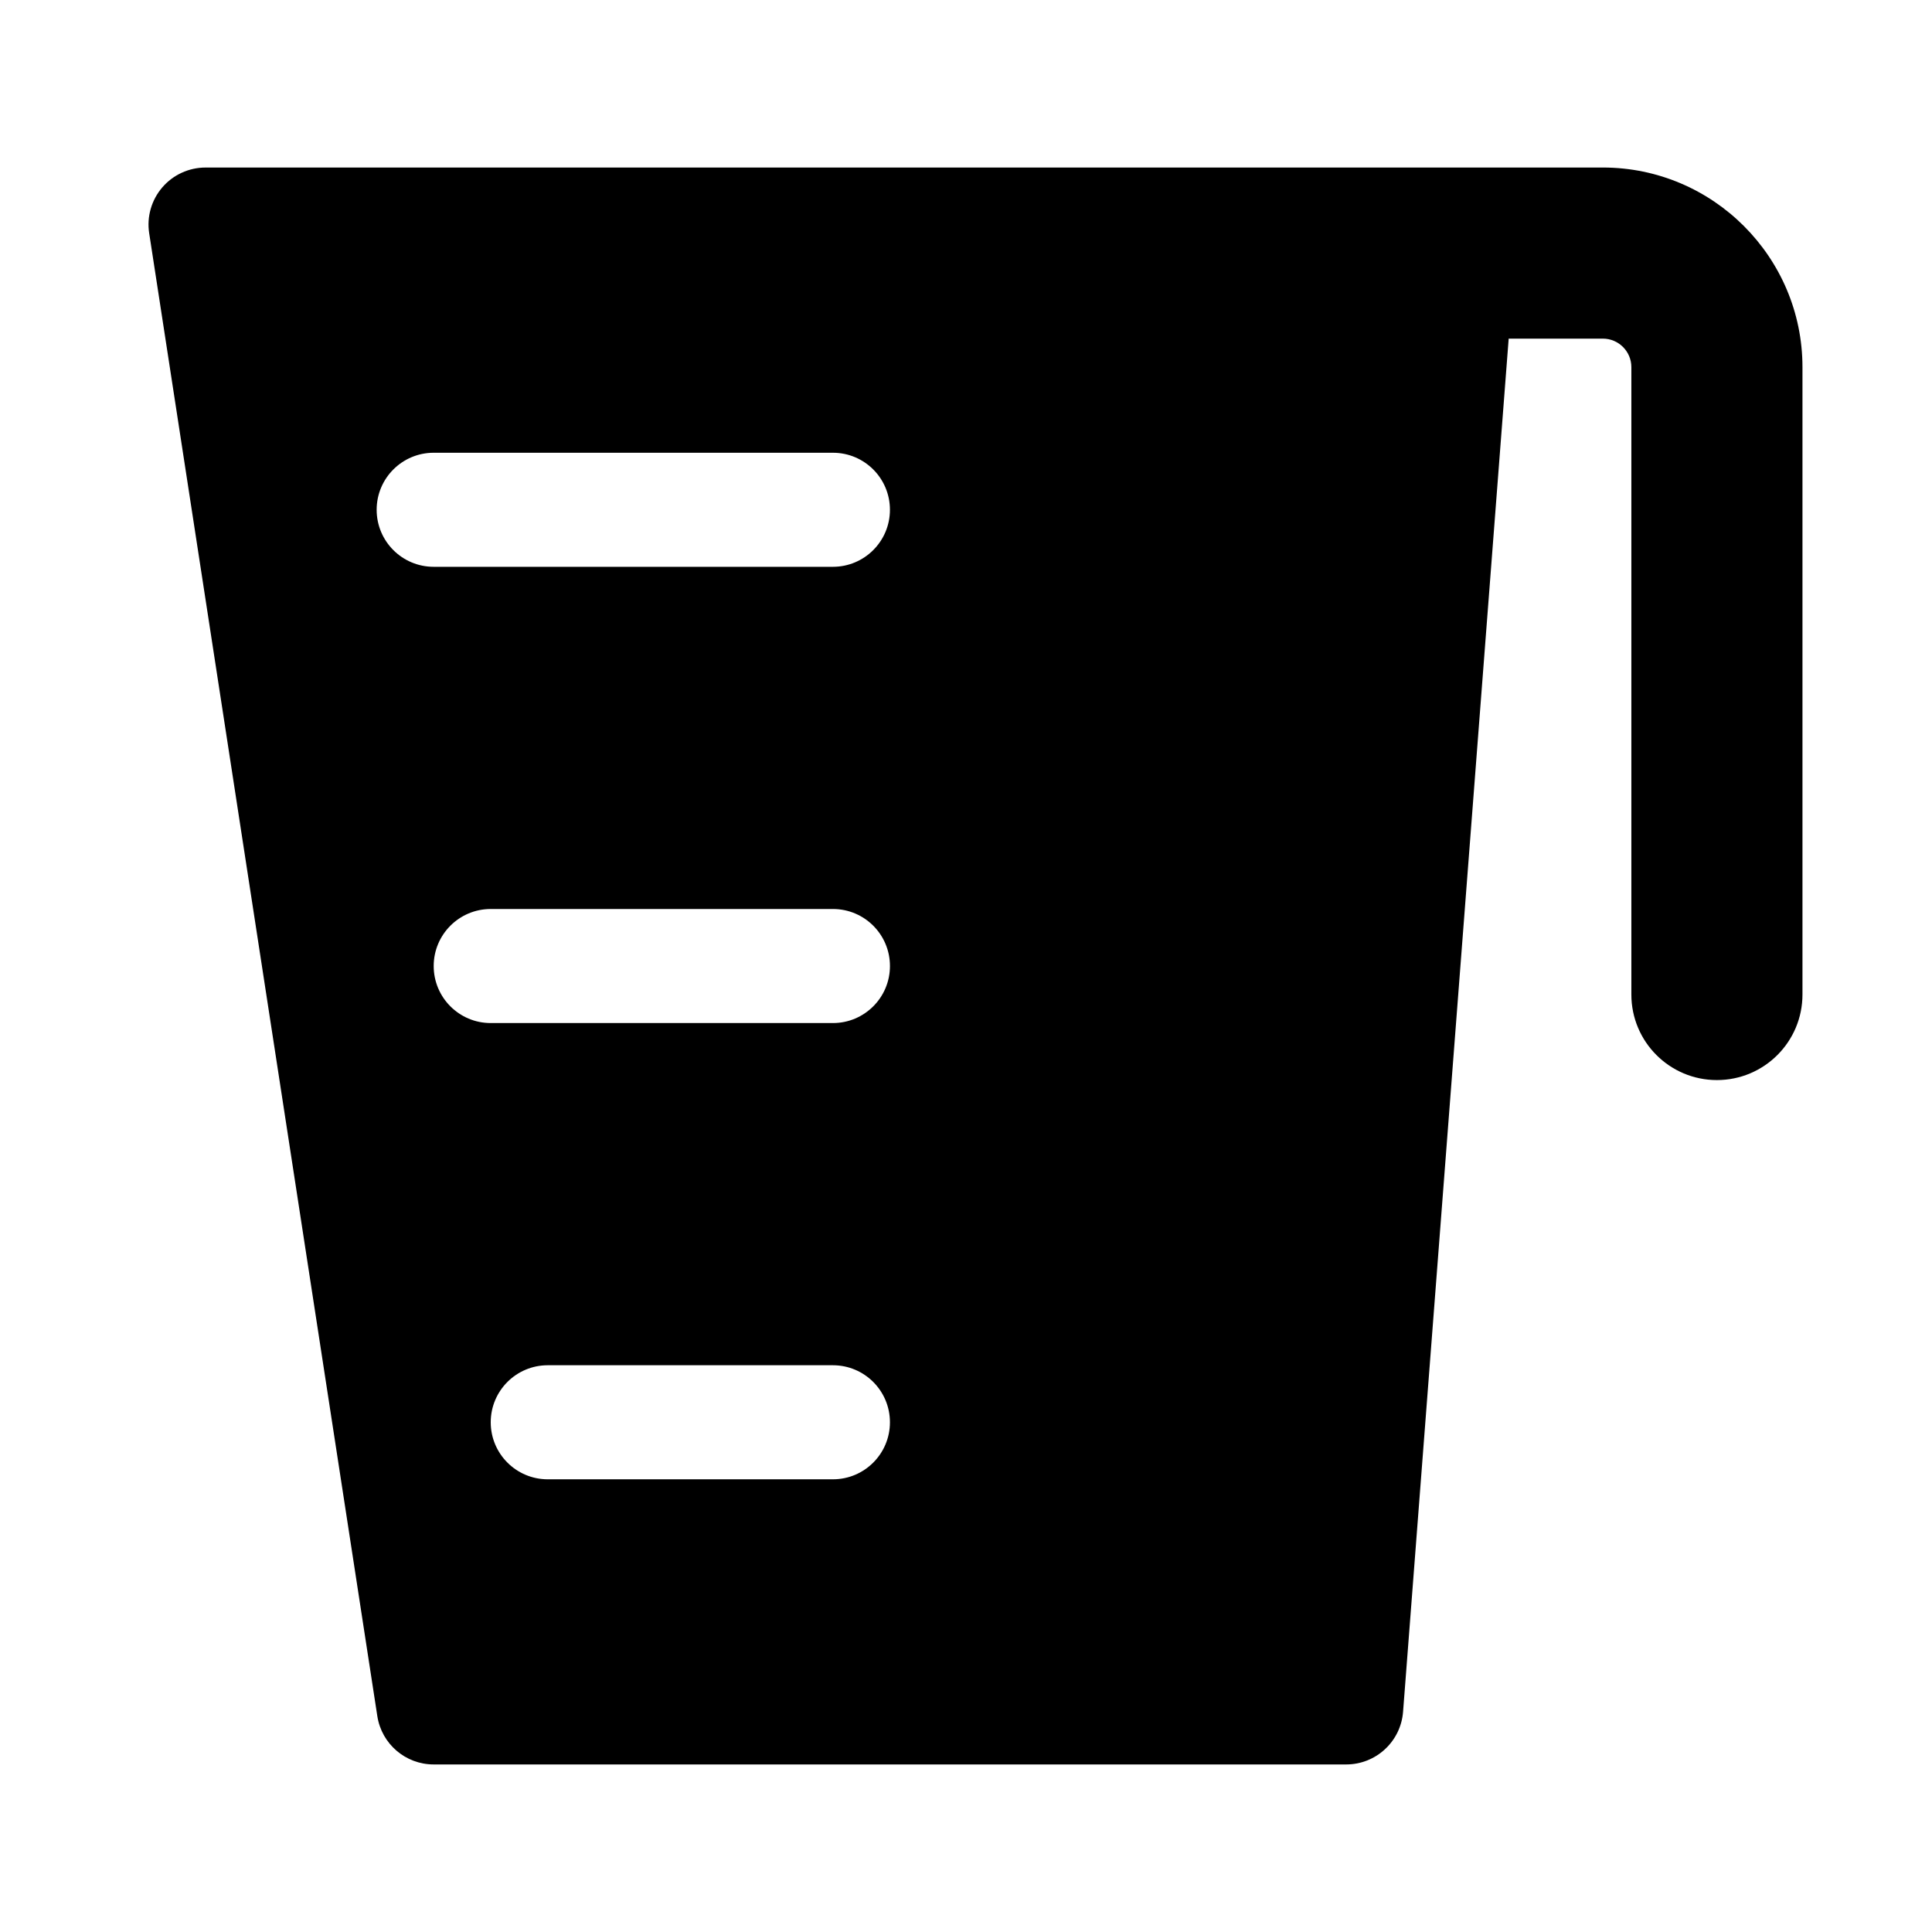 <?xml version="1.0" encoding="UTF-8"?>
<!-- Uploaded to: SVG Repo, www.svgrepo.com, Generator: SVG Repo Mixer Tools -->
<svg fill="#000000" width="800px" height="800px" version="1.1" viewBox="144 144 512 512" xmlns="http://www.w3.org/2000/svg">
 <path d="m568.77 188.4h-370.3c-4.414 0-8.602 1.926-11.469 5.269-2.871 3.352-4.141 7.785-3.465 12.141l60.457 392.97c1.133 7.371 7.469 12.816 14.934 12.816h241.83c7.894 0 14.465-6.082 15.07-13.957l27.988-363.9h24.953c4.172 0 7.559 3.387 7.559 7.559v166.26c0 12.523 10.148 22.672 22.672 22.672 12.523 0 22.672-10.148 22.672-22.672v-166.26c0-29.168-23.734-52.902-52.902-52.902zm-204.04 347.63h-75.57c-8.348 0-15.113-6.766-15.113-15.113 0-8.348 6.766-15.113 15.113-15.113h75.57c8.348 0 15.113 6.766 15.113 15.113 0.004 8.348-6.766 15.113-15.113 15.113zm0-120.91h-90.684c-8.348 0-15.113-6.766-15.113-15.113s6.766-15.113 15.113-15.113h90.688c8.348 0 15.113 6.766 15.113 15.113s-6.769 15.113-15.117 15.113zm0-120.91h-105.8c-8.348 0-15.113-6.766-15.113-15.113 0-8.348 6.766-15.113 15.113-15.113h105.8c8.348 0 15.113 6.766 15.113 15.113 0 8.348-6.769 15.113-15.117 15.113z"/>
</svg>